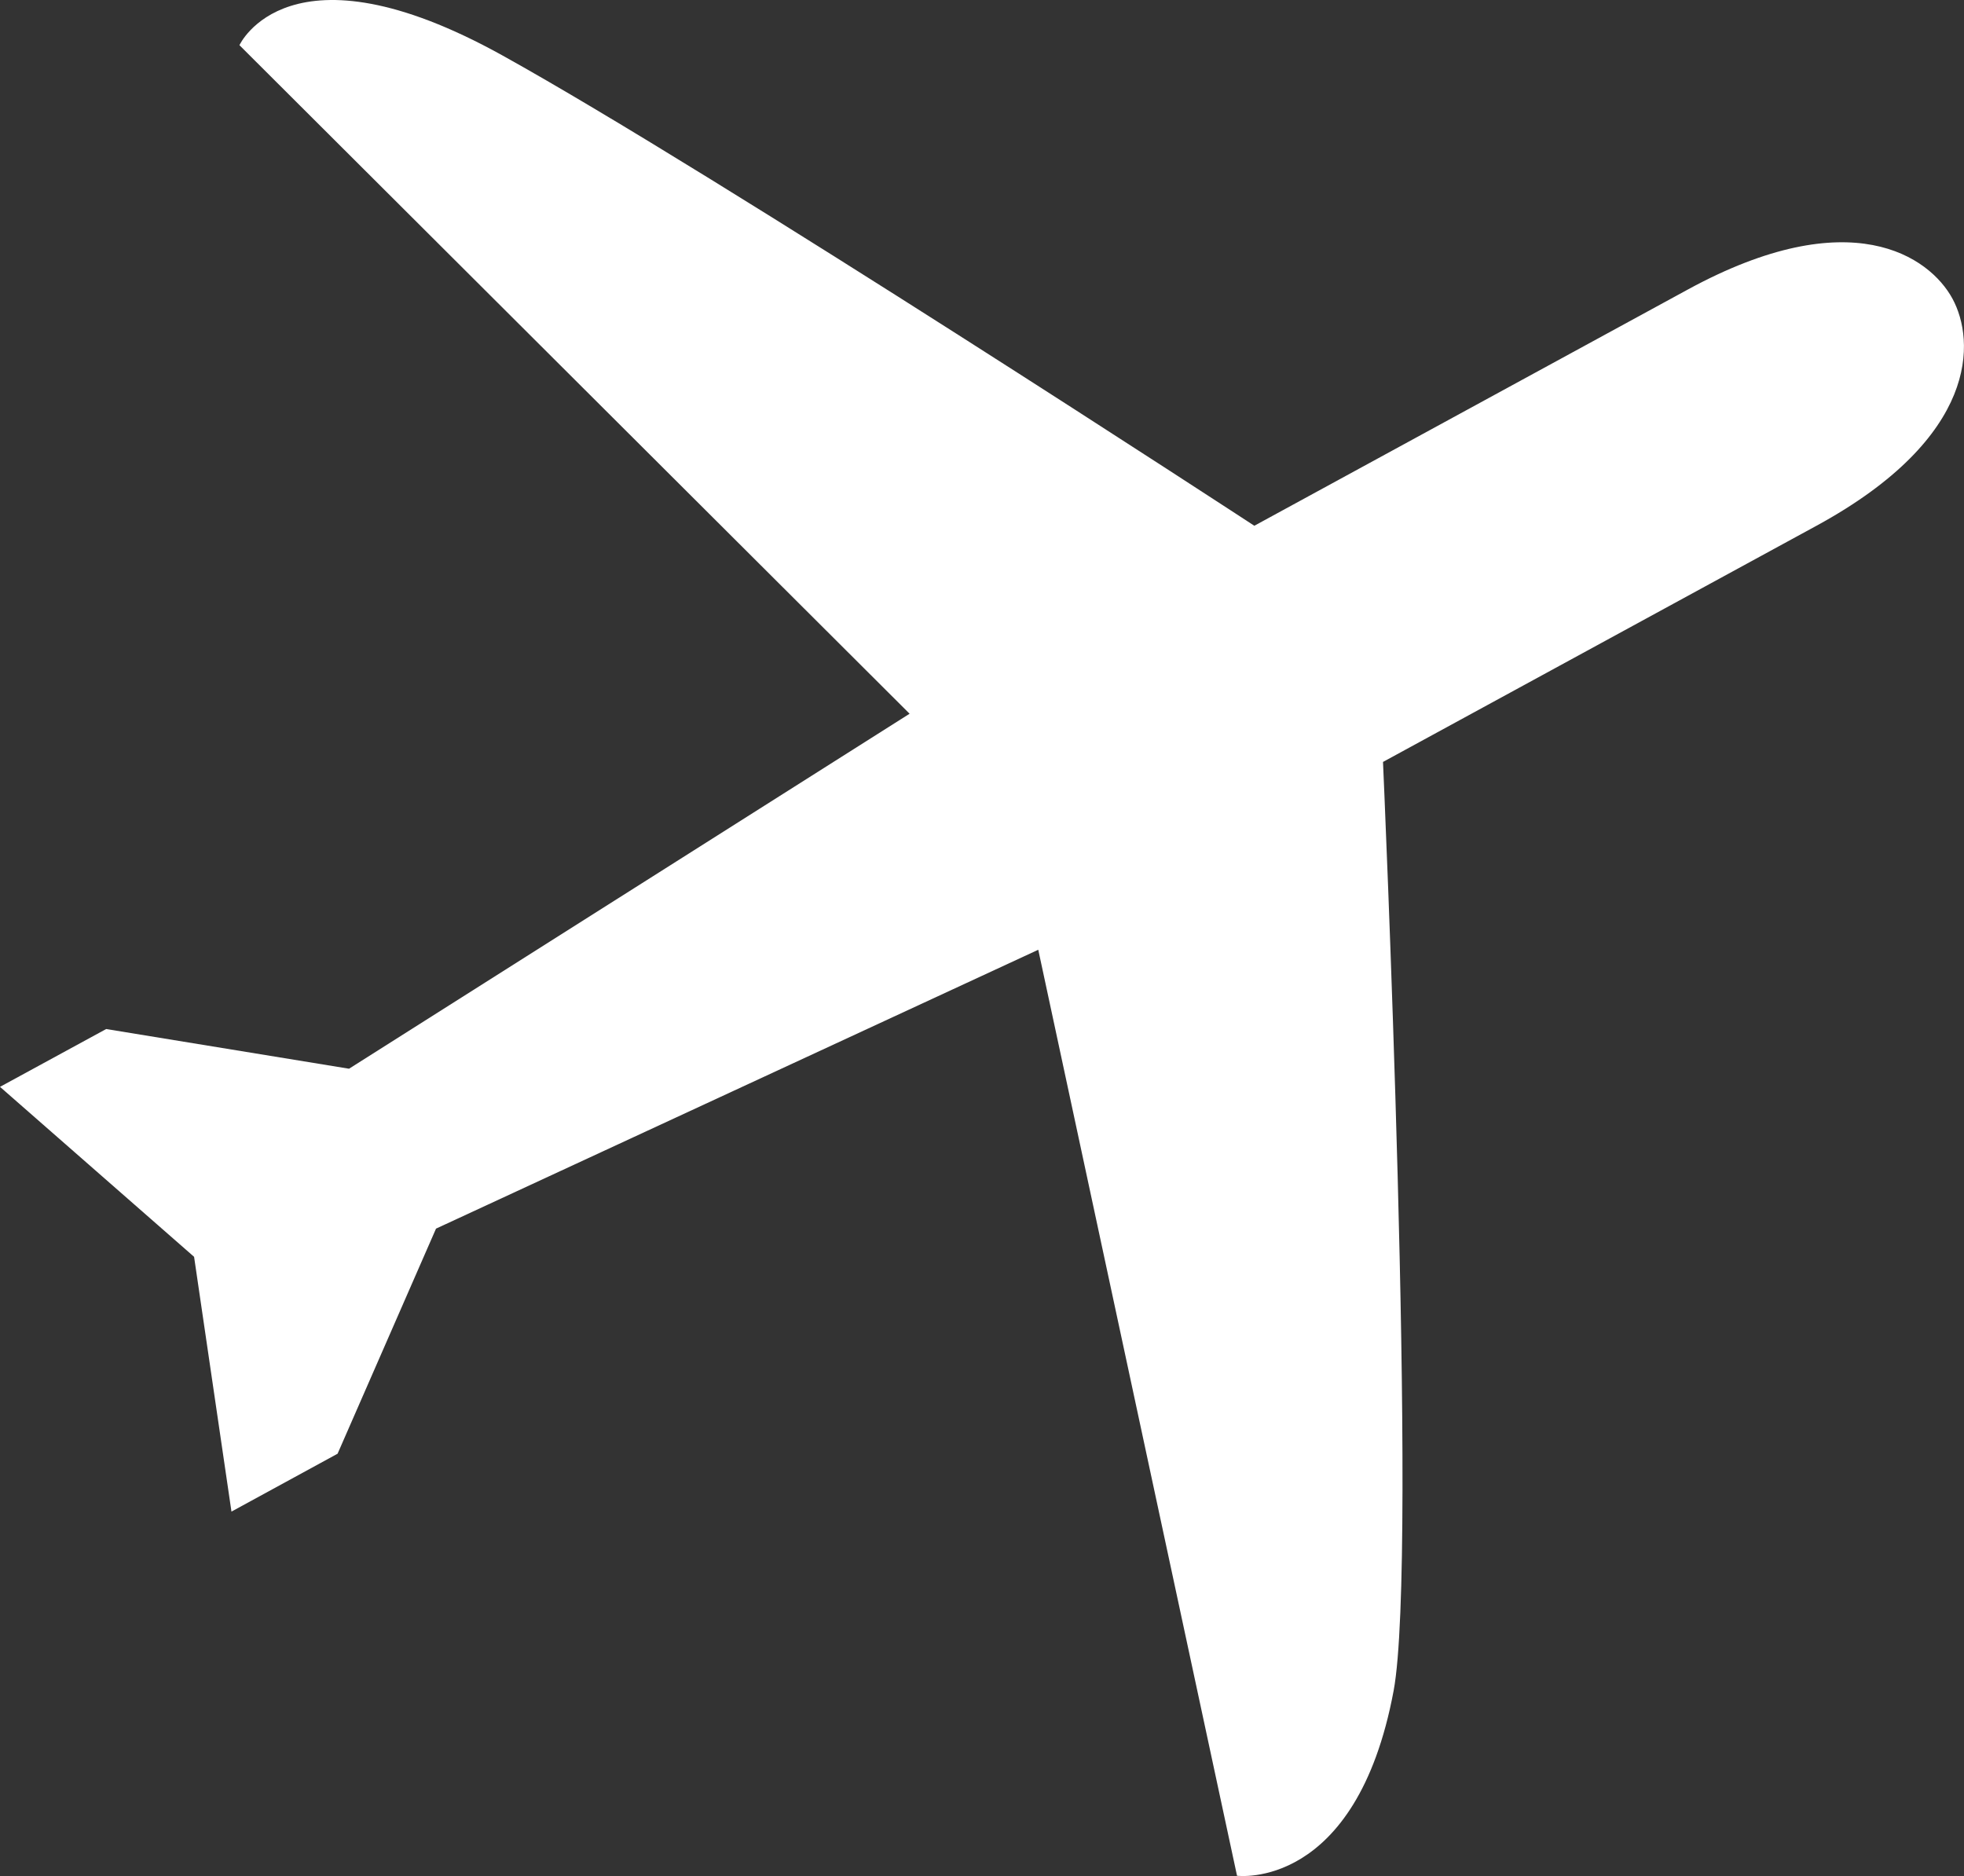 <svg xmlns="http://www.w3.org/2000/svg" xmlns:xlink="http://www.w3.org/1999/xlink" id="Raggruppa_451" data-name="Raggruppa 451" width="66.201" height="63.237" viewBox="0 0 66.201 63.237"><rect x="0" y="0" width="66.201" height="63.237" fill="#333333" stroke="none"/><defs><clipPath id="clip-path"><path id="Tracciato_159" data-name="Tracciato 159" d="M0,31.765H66.2V-31.472H0Z" transform="translate(0 31.472)" fill="#fff"></path></clipPath></defs><g id="Raggruppa_29" data-name="Raggruppa 29" transform="translate(0 0)" clip-path="url(#clip-path)"><g id="Raggruppa_28" data-name="Raggruppa 28" transform="translate(0 0)"><path id="Tracciato_158" data-name="Tracciato 158" d="M4.054.765s1.666-3.647,8.865.346S38.263,16.964,38.263,16.964L52.877,9c5.489-2.99,8.148-1.107,8.917.307s.91,4.664-4.579,7.655L42.6,24.925s1.2,26.816.358,31.309c-1.264,6.759-5.278,6.235-5.278,6.235l-6.7-31.213-20.3,9.4L7.362,48.243,3.785,50.194l-1.26-8.588-6.542-5.729,3.579-1.949,8.186,1.338L26.643,23.3Z" transform="translate(4.017 0.758)" fill="#fff"></path></g></g></svg>